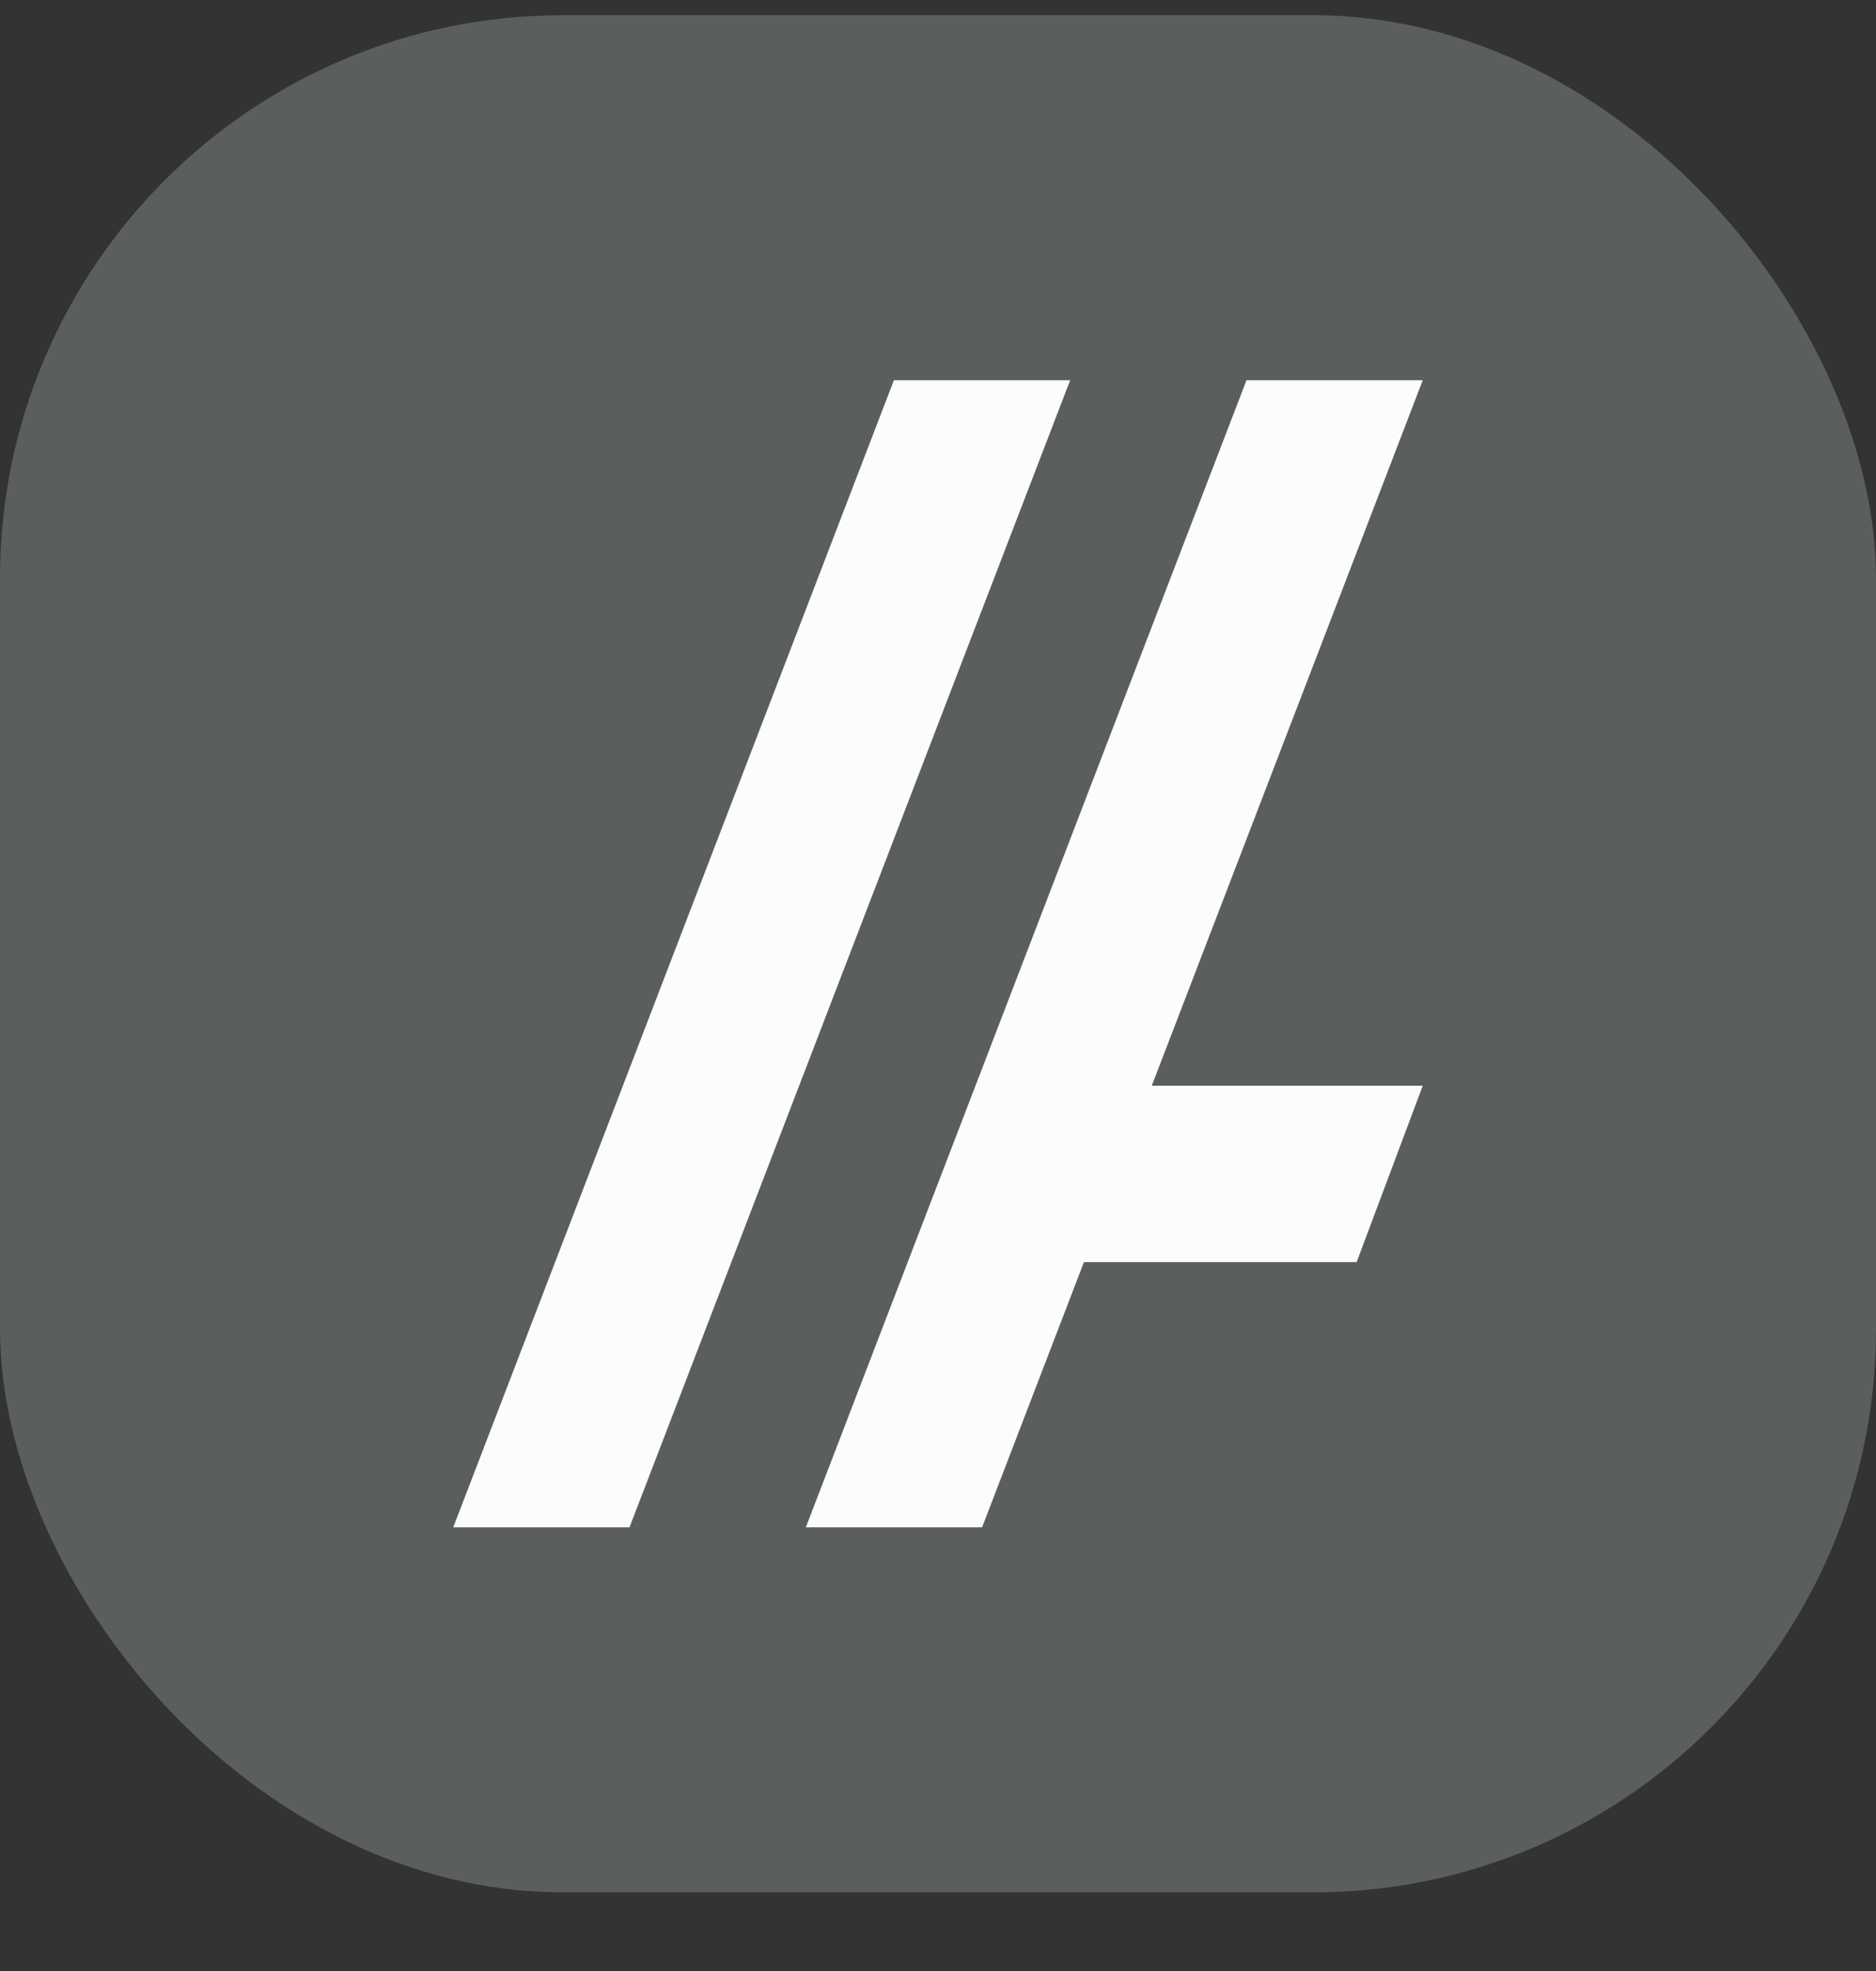 <svg width="20" height="21" viewBox="0 0 20 21" fill="none" xmlns="http://www.w3.org/2000/svg">
<rect x="0" y="0" width="20" height="21" fill="#333333" stroke="none"/>
<rect y="0.162" width="20" height="20" rx="6" fill="#5B5E5F"/>
<path fill-rule="evenodd" clip-rule="evenodd" d="M9.53 4.051H11.409L6.711 16.273H4.832L9.53 4.051ZM13.289 4.051H15.168L12.279 11.568H15.168L14.463 13.447H11.556L10.47 16.273H8.591L13.289 4.051Z" fill="#FCFCFC"/>
</svg>
